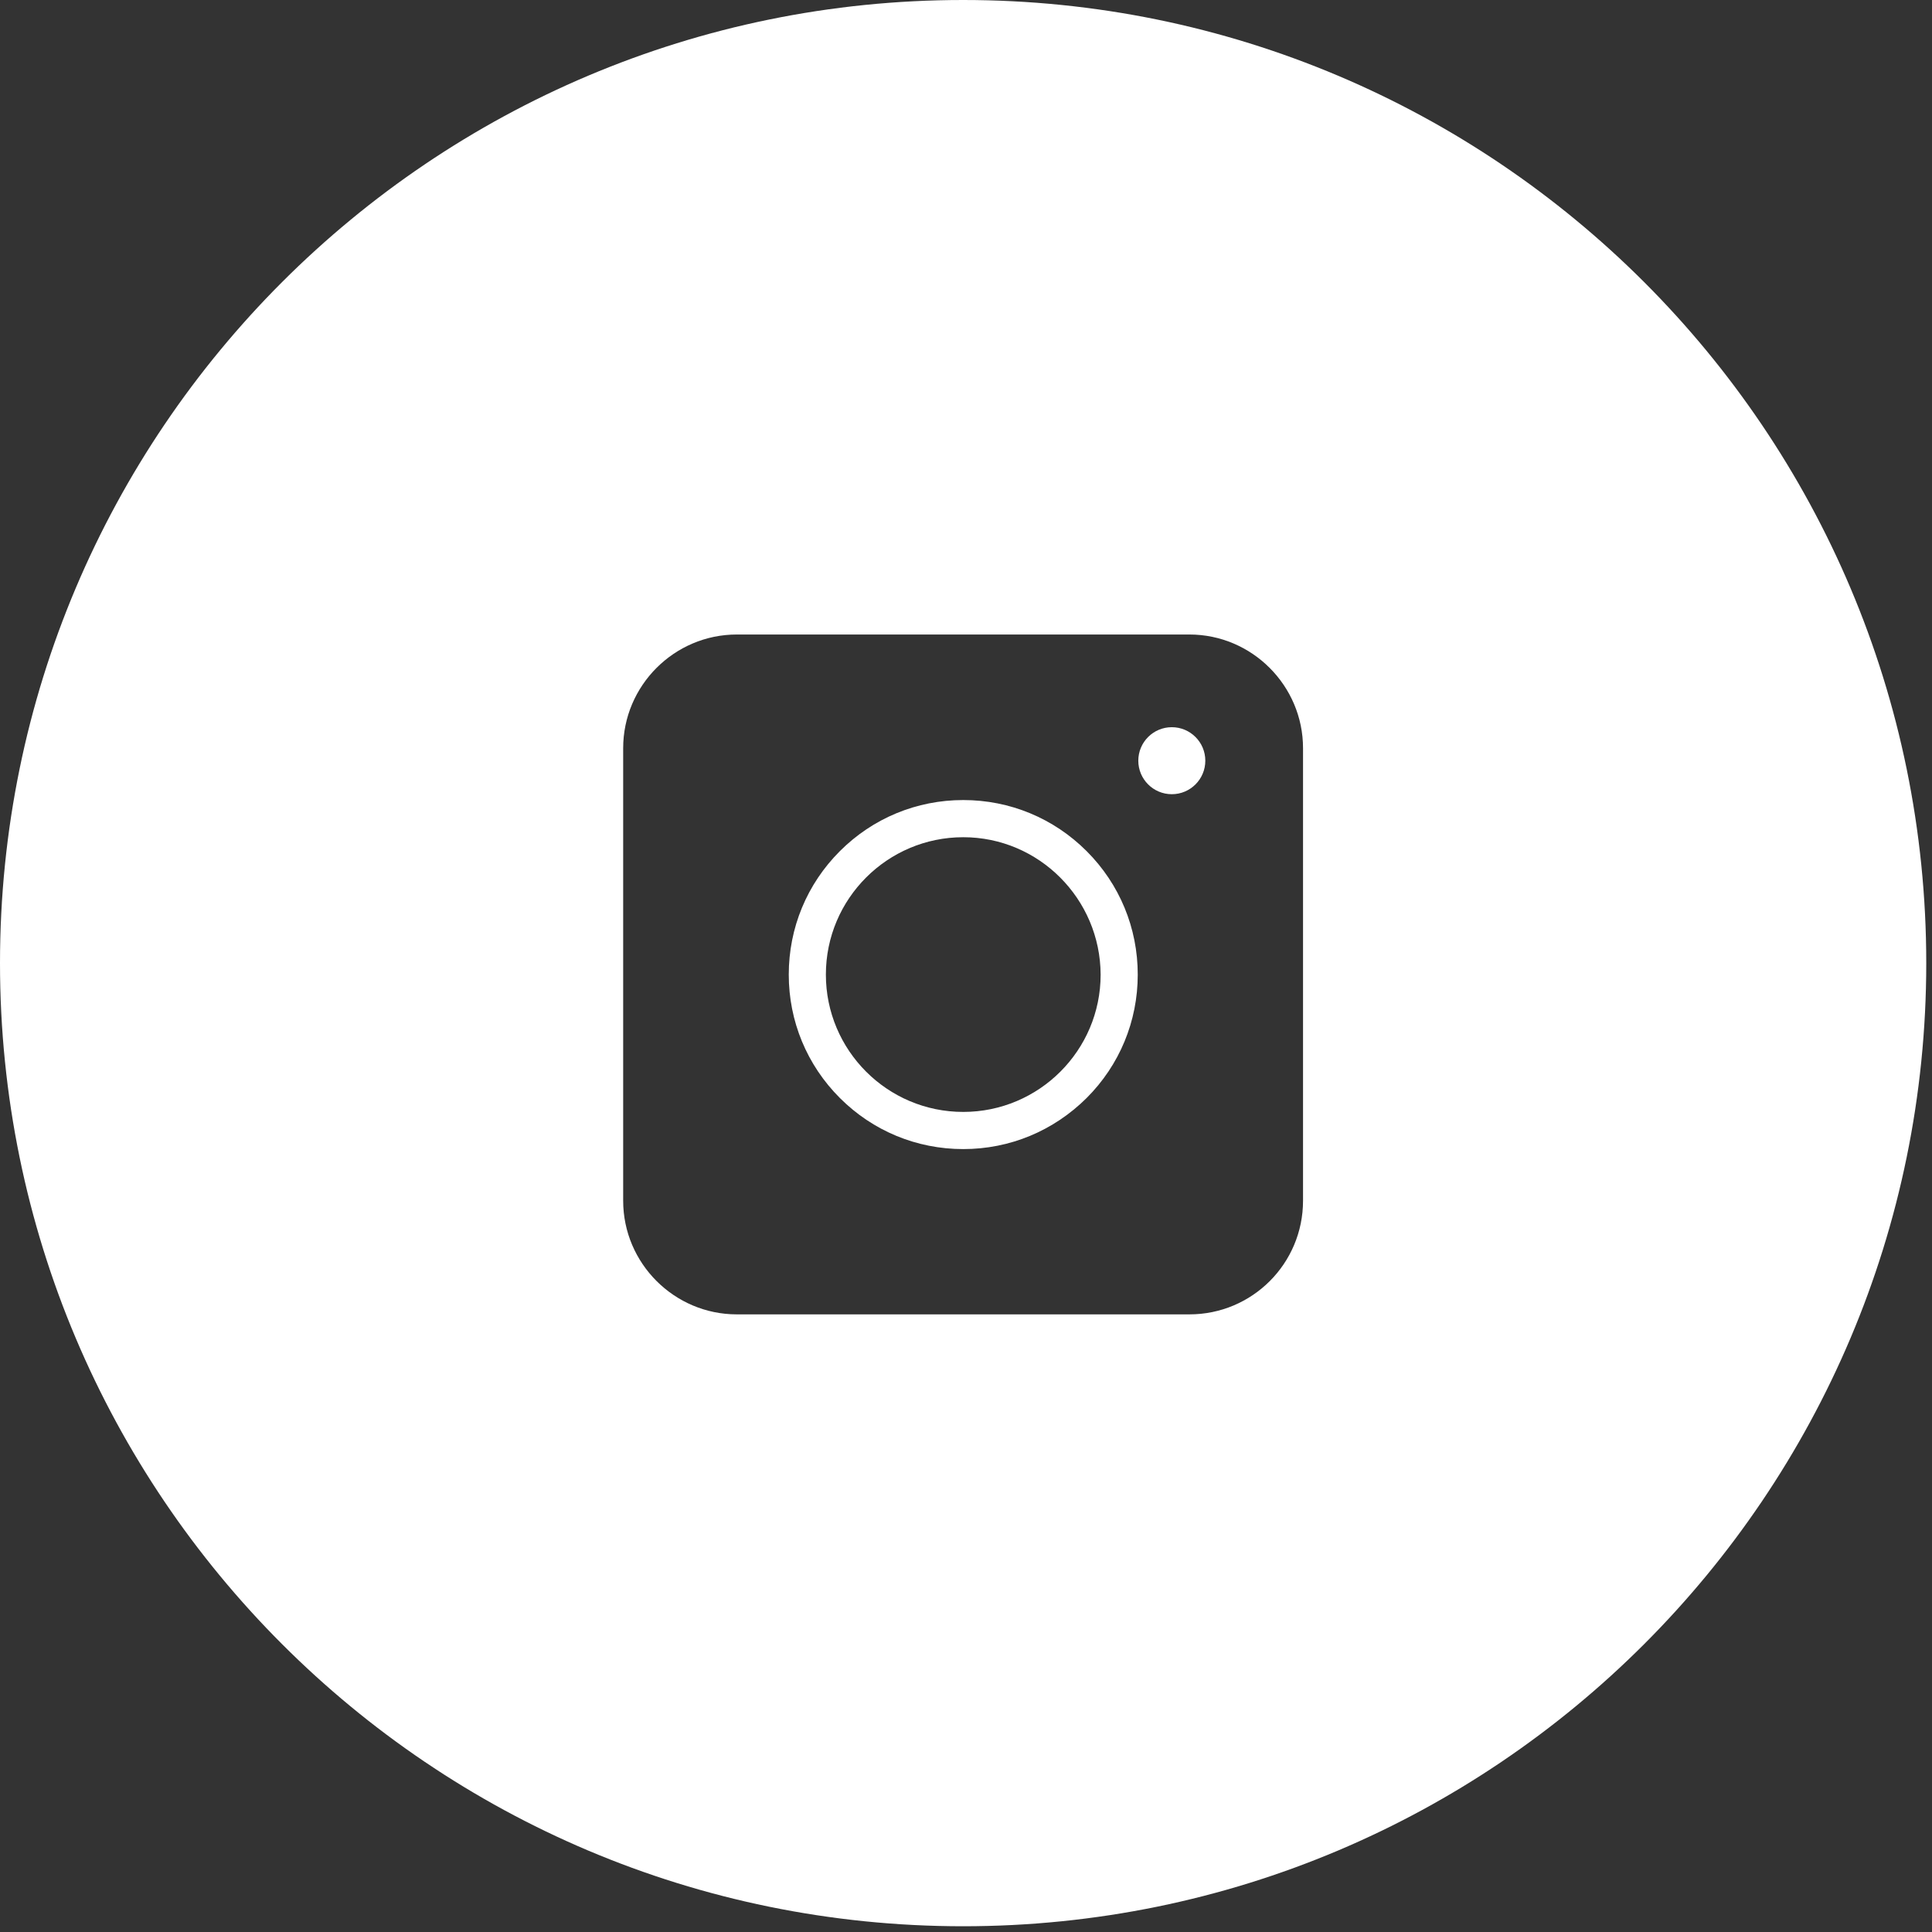<svg width="38" height="38" viewBox="0 0 38 38" fill="none" xmlns="http://www.w3.org/2000/svg">
<rect x="0" y="0" width="38" height="38" fill="#333333" stroke="none"/>
<path d="M18.943 0C29.405 0 37.887 8.481 37.887 18.943C37.887 29.405 29.405 37.887 18.943 37.887C8.481 37.887 0 29.405 0 18.943C0 8.481 8.481 0 18.943 0ZM14.492 12.48C13.262 12.48 12.257 13.486 12.257 14.716V23.617C12.257 24.847 13.262 25.852 14.492 25.852H23.394C24.629 25.852 25.629 24.853 25.629 23.617V14.716C25.629 13.486 24.624 12.48 23.394 12.48H14.492Z" fill="white"/>
<path d="M18.946 22.601C18.029 22.601 17.167 22.244 16.519 21.596C15.871 20.948 15.514 20.086 15.514 19.169C15.514 18.251 15.871 17.389 16.519 16.741C17.167 16.093 18.029 15.736 18.946 15.736C19.863 15.736 20.725 16.093 21.373 16.741C22.021 17.389 22.378 18.251 22.378 19.169C22.378 20.086 22.021 20.948 21.373 21.596C20.72 22.244 19.863 22.601 18.946 22.601ZM18.946 16.467C17.458 16.467 16.244 17.675 16.244 19.169C16.244 20.657 17.452 21.87 18.946 21.87C20.434 21.87 21.648 20.662 21.648 19.169C21.642 17.68 20.434 16.467 18.946 16.467Z" fill="white"/>
<path d="M23.048 15.621C23.412 15.621 23.707 15.326 23.707 14.962C23.707 14.598 23.412 14.303 23.048 14.303C22.684 14.303 22.389 14.598 22.389 14.962C22.389 15.326 22.684 15.621 23.048 15.621Z" fill="white"/>
</svg>
